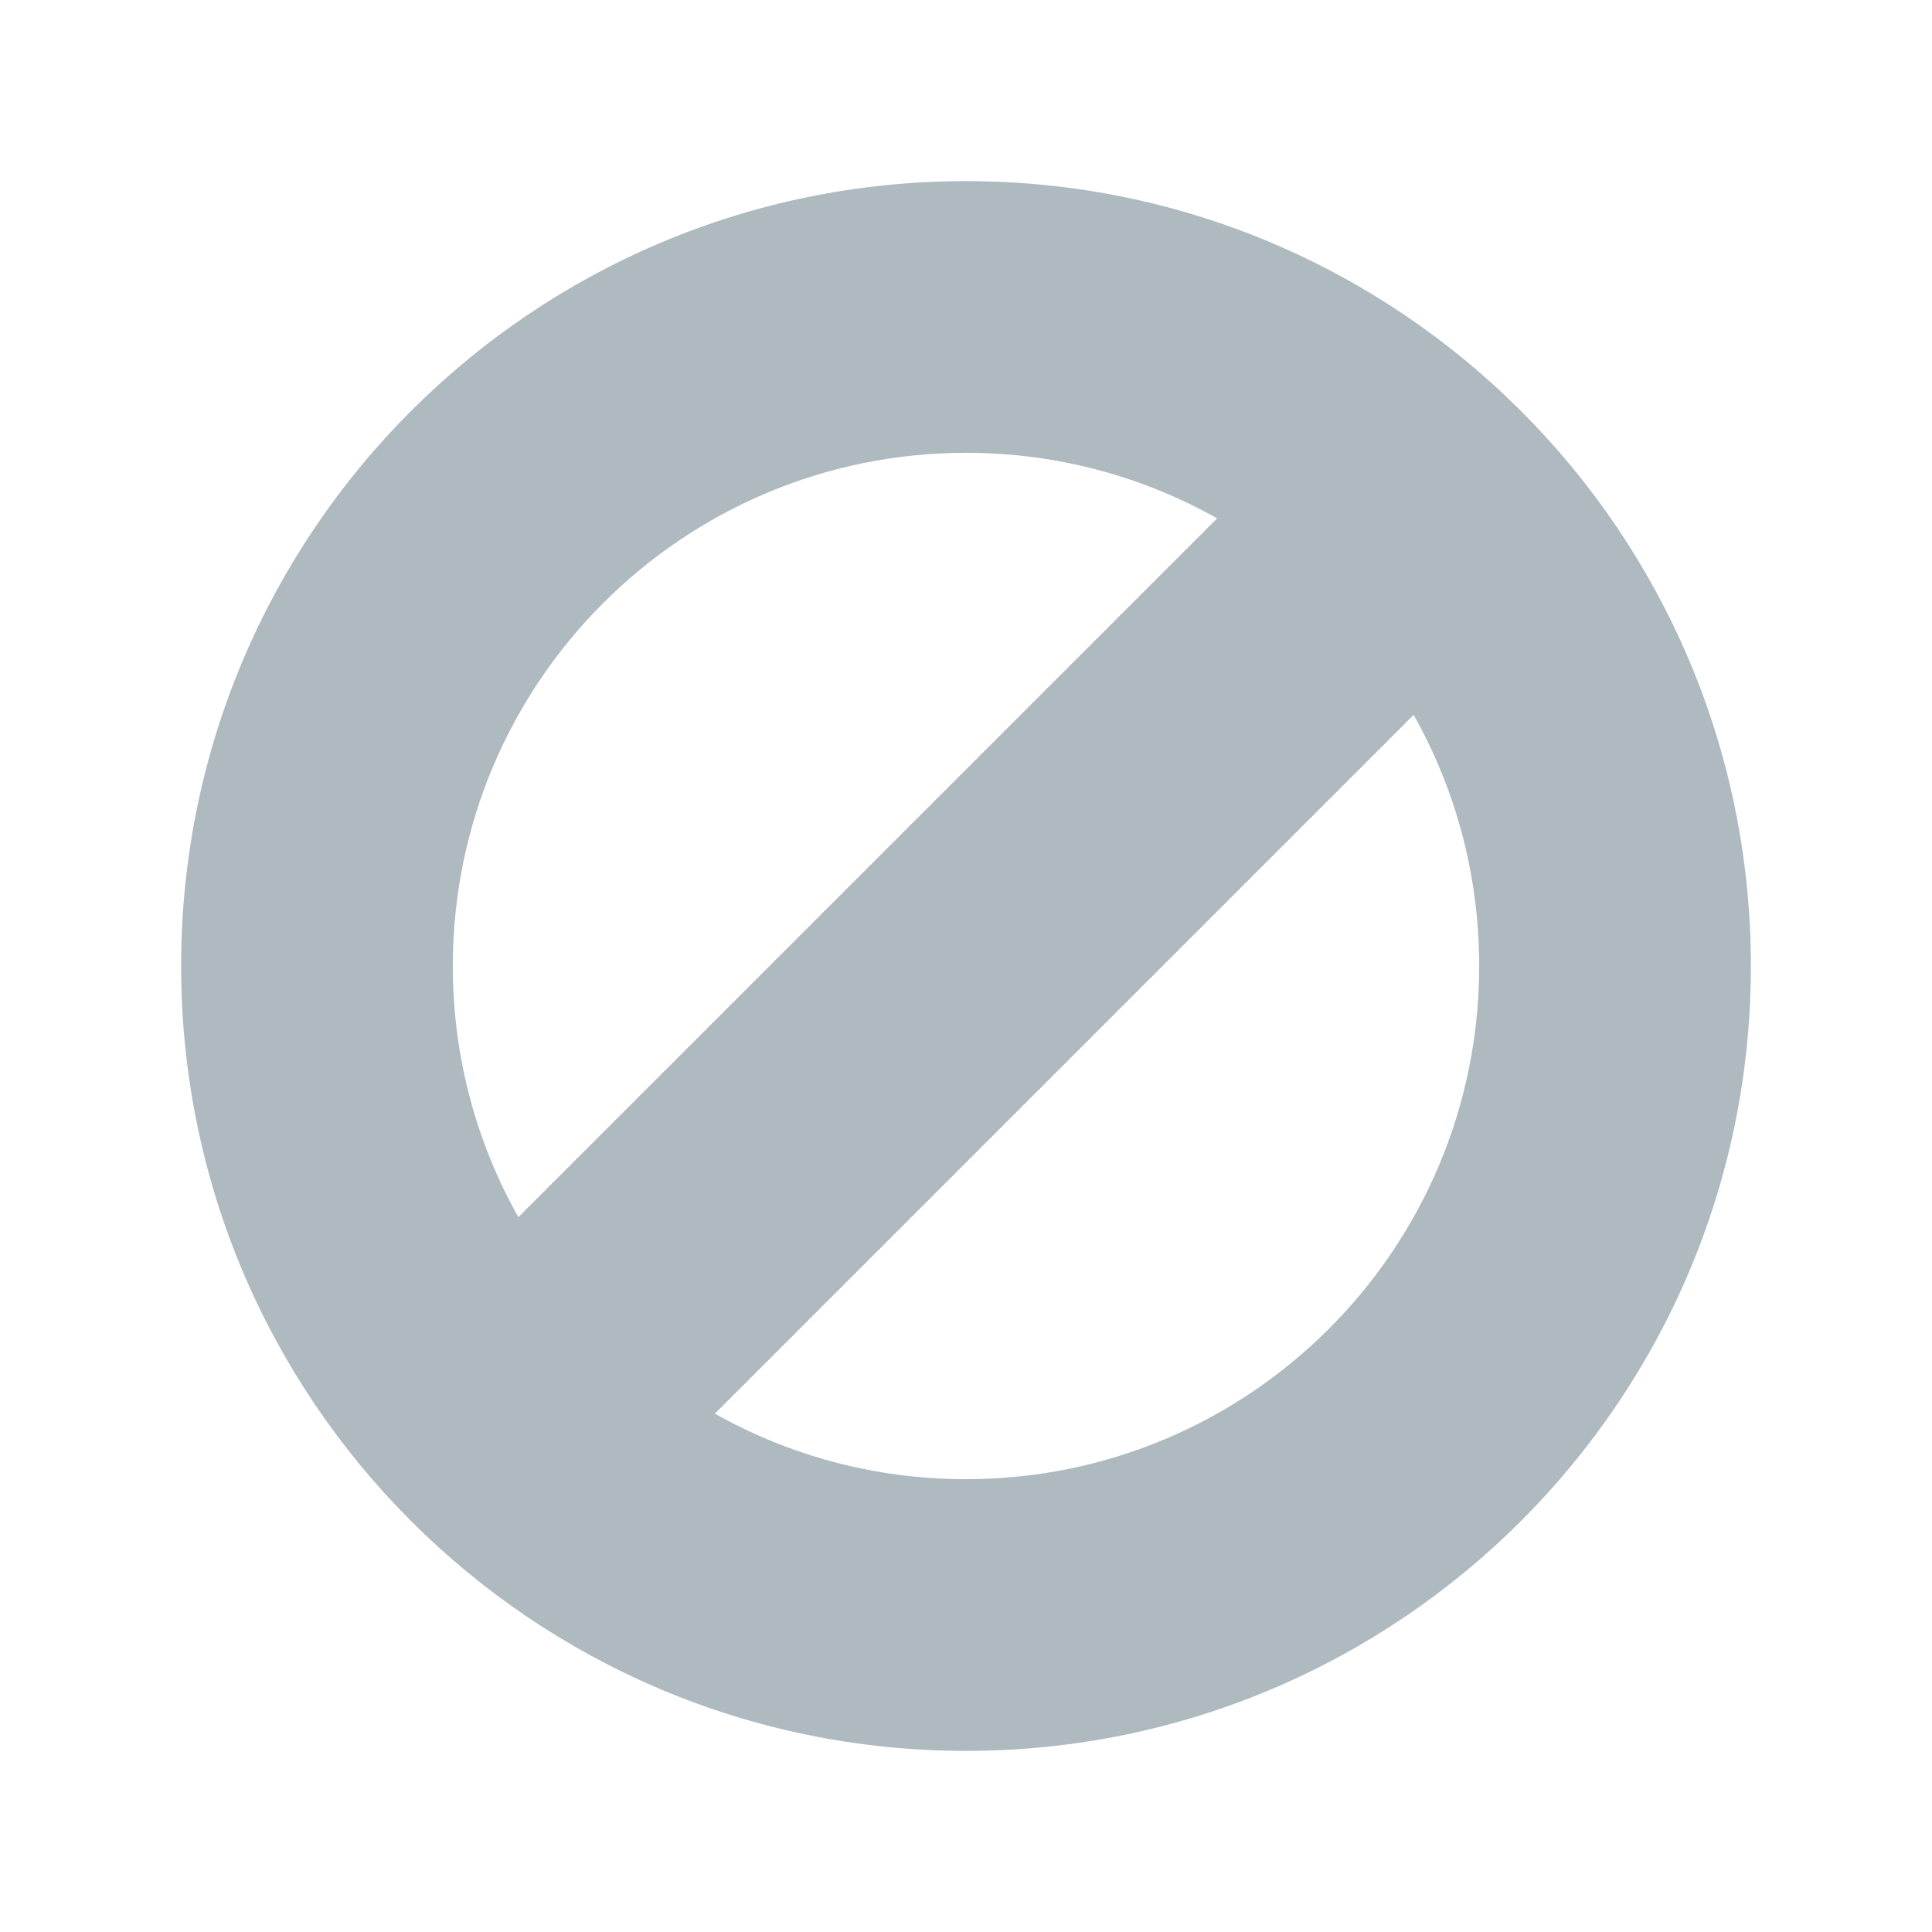 <!-- Copyright 2000-2021 JetBrains s.r.o. Use of this source code is governed by the Apache 2.0 license that can be found in the LICENSE file. --> 
<svg xmlns="http://www.w3.org/2000/svg" width="16" height="16" viewBox="0 0 16 16"> 
 <path fill="#9AA7B0" fill-opacity=".8" fill-rule="evenodd" d="M5.92,11.707 C6.534,12.053 7.244,12.25 8,12.25 C10.347,12.25 12.25,10.347 12.25,8 C12.25,7.244 12.053,6.534 11.707,5.92 L5.92,11.707 Z M4.293,10.08 L10.08,4.293 C9.466,3.947 8.756,3.75 8,3.75 C5.653,3.75 3.75,5.653 3.75,8 C3.75,8.756 3.947,9.466 4.293,10.08 Z M8,14.5 C4.41,14.5 1.5,11.59 1.5,8 C1.5,4.41 4.41,1.5 8,1.5 C11.59,1.5 14.5,4.41 14.5,8 C14.5,11.59 11.59,14.5 8,14.5 Z" /> 
</svg>